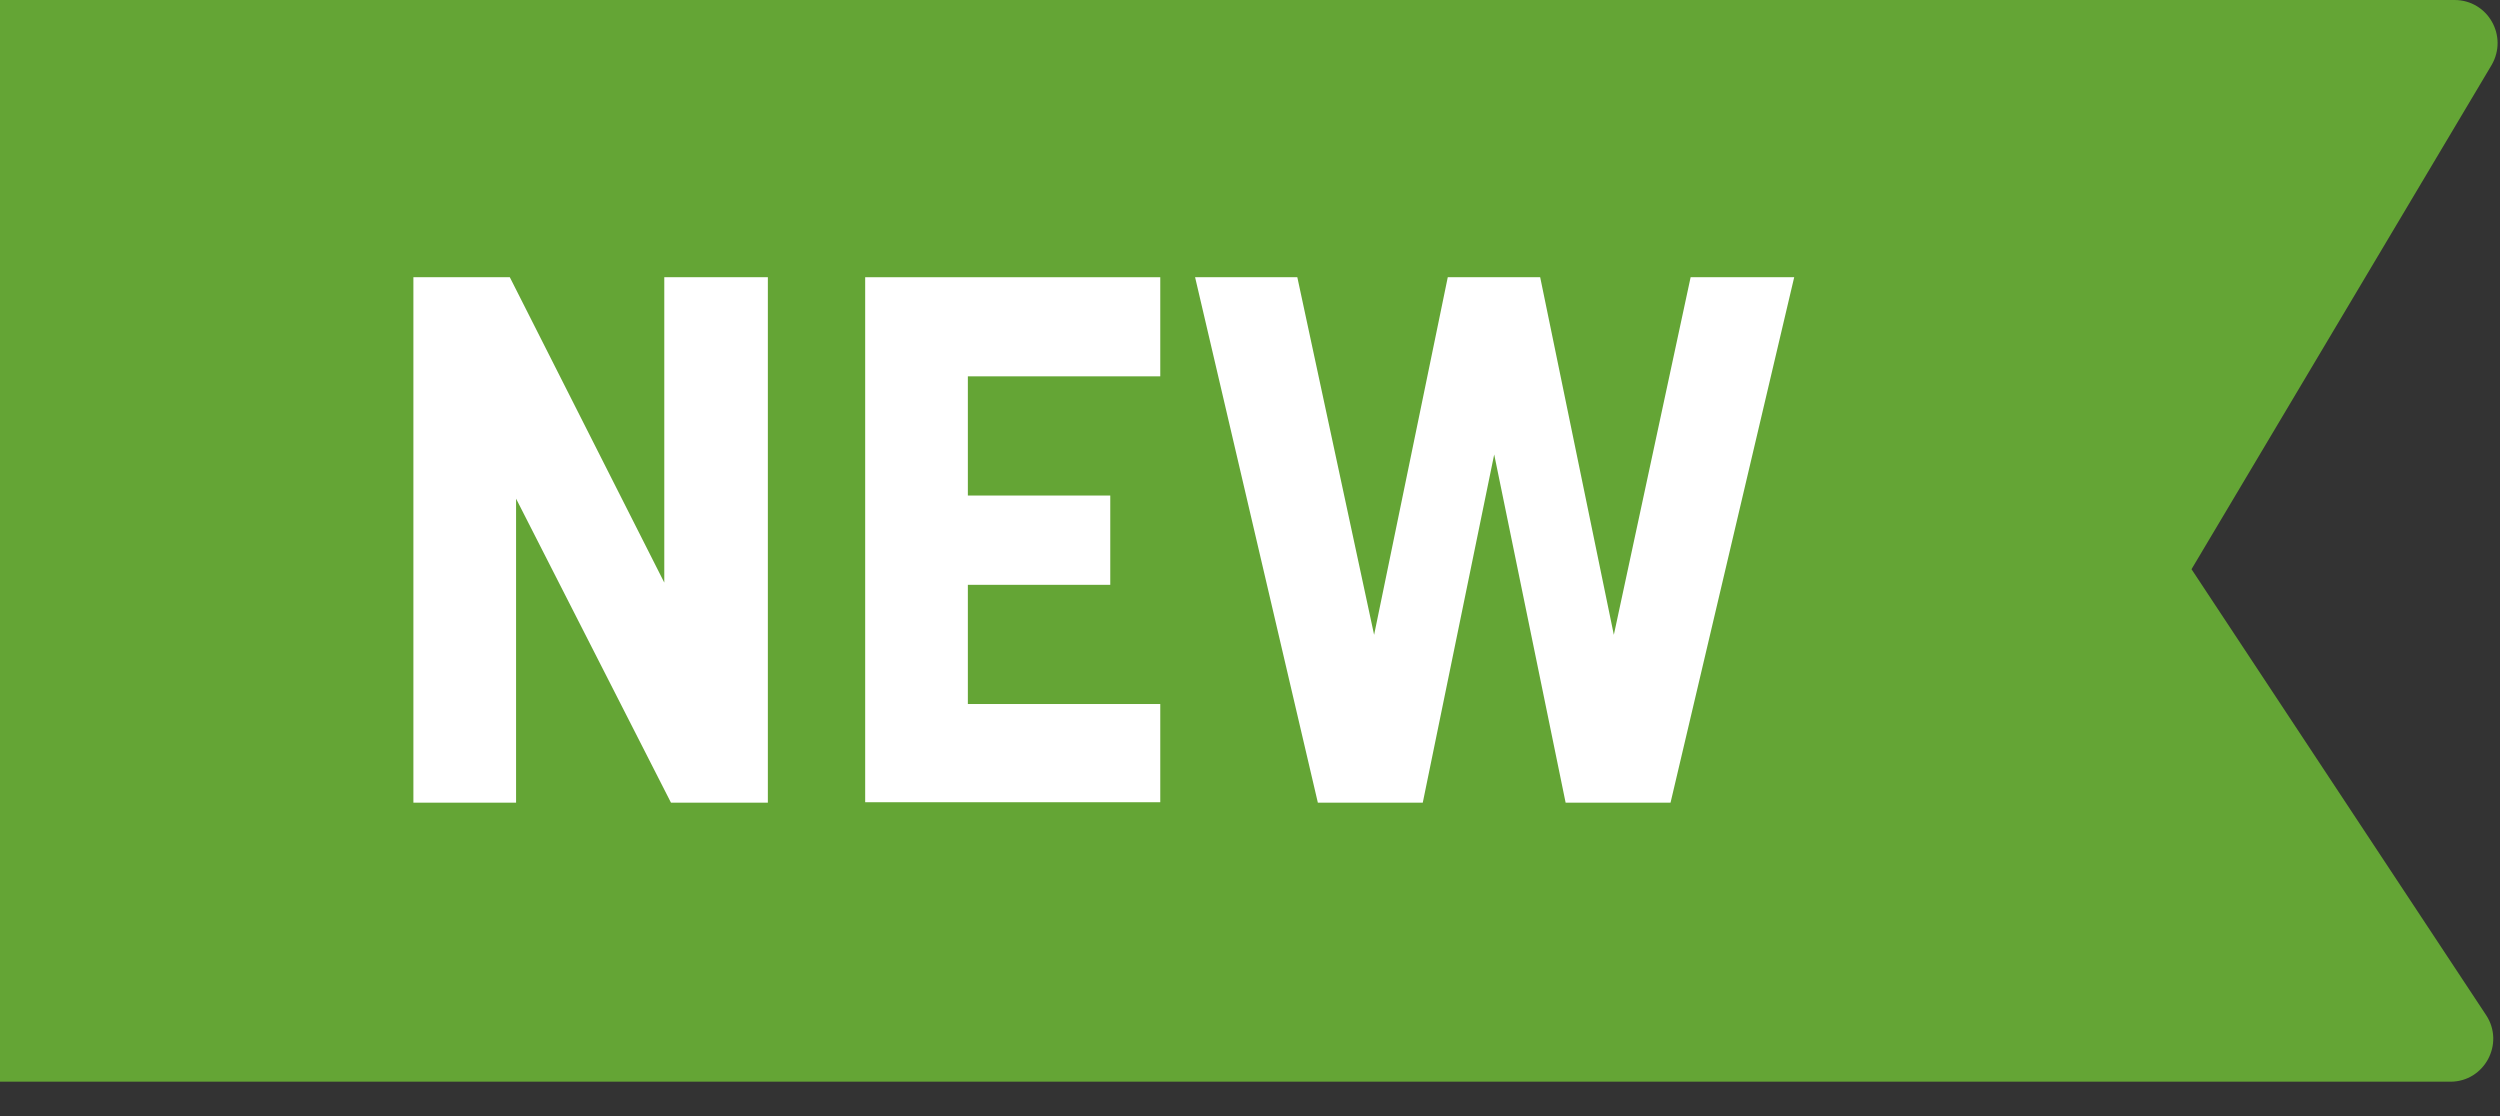 <svg width="56" height="25" viewBox="0 0 56 25" fill="none" xmlns="http://www.w3.org/2000/svg">
<rect x="0" y="0" width="56" height="25" fill="#333333" stroke="none"/>
<g id="Layer_1">
<g id="Group">
<path id="Vector" d="M54.88 24.23H0V0H54.98C55.73 0 56.19 0.81 55.81 1.46L49.09 12.75L55.69 22.74C56.11 23.38 55.65 24.23 54.89 24.23H54.88Z" fill="#64A535"/>
<g id="Group_2">
<path id="Vector_2" d="M9.25 6.21H11.42L14.88 13.05V6.21H17.2V17.98H15.03L11.56 11.17V17.98H9.26V6.21H9.25Z" fill="white"/>
<path id="Vector_3" d="M19.38 6.21H25.99V8.43H21.68V11.1H24.87V13.1H21.68V15.77H25.99V17.97H19.38V6.21Z" fill="white"/>
<path id="Vector_4" d="M26.76 6.21H29.06L30.78 14.22L32.43 6.21H34.5L36.15 14.22L37.87 6.21H40.19L37.42 17.98H35.07L33.47 10.18L31.87 17.98H29.52L26.77 6.21H26.76Z" fill="white"/>
</g>
</g>
</g>
</svg>
